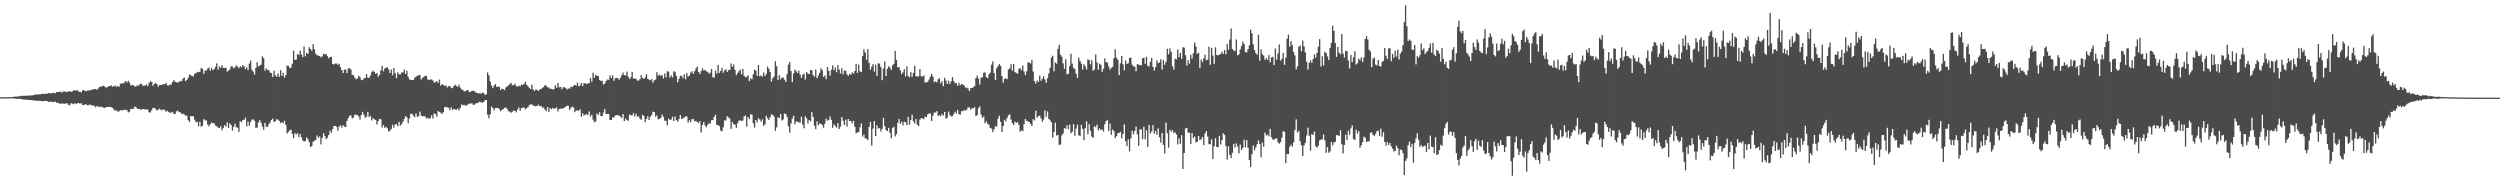 <?xml version="1.0" encoding="UTF-8"?>
<svg xmlns="http://www.w3.org/2000/svg" width="1920" height="150">
  <path d="M0 74.682h1v1.000H0zM1 74.672h1v1.000H1zM2 74.663h1v1.000H2zM3 74.679h1v1.000H3zM4 74.760h1v1.000H4zM5 74.621h1v1.000H5zM6 74.604h1v1.000H6zM7 74.596h1v1.000H7zM8 74.555h1v1.000H8zM9 74.501h1v1.011H9zM10 74.341h1v1.233H10zM11 74.179h1v1.579H11zM12 74.140h1v1.696H12zM13 74.190h1v1.692H13zM14 73.940h1v1.994H14zM15 73.820h1v2.070H15zM16 73.550h1v2.570H16zM17 73.502h1v2.833H17zM18 73.574h1v2.868H18zM19 73.550h1v2.952H19zM20 73.447h1v3.212H20zM21 73.489h1v3.102H21zM22 73.433h1v3.348H22zM23 73.264h1v3.501H23zM24 73.301h1v3.701H24zM25 73.103h1v3.942H25zM26 72.880h1v4.285H26zM27 72.501h1v4.832H27zM28 72.635h1v4.852H28zM29 72.439h1v4.892H29zM30 72.511h1v4.888H30zM31 72.300h1v5.282H31zM32 71.957h1v5.826H32zM33 72.149h1v5.606H33zM34 72.100h1v5.272H34zM35 71.908h1v5.643H35zM36 71.996h1v5.716H36zM37 71.495h1v6.727H37zM38 71.516h1v6.732H38zM39 71.742h1v6.209H39zM40 71.279h1v7.141H40zM41 71.385h1v6.965H41zM42 71.603h1v6.428H42zM43 70.724h1v8.202H43zM44 70.646h1v8.289H44zM45 70.632h1v8.833H45zM46 70.195h1v9.536H46zM47 71.160h1v8.273H47zM48 70.330h1v9.250H48zM49 70.177h1v9.589H49zM50 70.500h1v8.888H50zM51 70.781h1v8.455H51zM52 70.182h1v10.292H52zM53 70.154h1v10.758H53zM54 70.563h1v8.743H54zM55 70.199h1v9.424H55zM56 69.414h1v10.586H56zM57 69.469h1v9.806H57zM58 69.498h1v10.466H58zM59 69.278h1v9.969H59zM60 70.389h1v8.785H60zM61 70.462h1v9.175H61zM62 70.962h1v8.309H62zM63 69.249h1v11.447H63zM64 69.231h1v11.444H64zM65 69.983h1v10.008H65zM66 69.980h1v10.456H66zM67 69.301h1v11.770H67zM68 69.555h1v10.941H68zM69 69.233h1v11.155H69zM70 68.927h1v12.054H70zM71 68.586h1v12.525H71zM72 68.543h1v12.826H72zM73 68.283h1v14.264H73zM74 69.033h1v12.403H74zM75 67.875h1v13.982H75zM76 66.685h1v15.523H76zM77 66.640h1v15.179H77zM78 65.965h1v16.359H78zM79 66.006h1v16.658H79zM80 66.385h1v16.658H80zM81 67.359h1v14.930H81zM82 66.847h1v15.337H82zM83 66.167h1v16.006H83zM84 66.122h1v15.919H84zM85 65.563h1v16.812H85zM86 66.576h1v16.270H86zM87 66.273h1v17.888H87zM88 65.628h1v19.465H88zM89 66.715h1v18.026H89zM90 66.064h1v19.679H90zM91 66.682h1v18.795H91zM92 64.304h1v20.254H92zM93 64.095h1v20.735H93zM94 64.120h1v20.571H94zM95 63.348h1v20.873H95zM96 62.270h1v22.035H96zM97 63.380h1v21.277H97zM98 62.046h1v24.307H98zM99 63.436h1v22.332H99zM100 65.764h1v17.870H100zM101 65.240h1v18.521H101zM102 65.483h1v18.069H102zM103 66.330h1v15.541H103zM104 66.398h1v16.024H104zM105 65.405h1v17.996H105zM106 65.858h1v17.894H106zM107 64.542h1v19.133H107zM108 64.216h1v20.319H108zM109 65.646h1v18.027H109zM110 66.015h1v17.635H110zM111 65.514h1v18.679H111zM112 64.753h1v19.257H112zM113 66.153h1v17.924H113zM114 63.677h1v22.639H114zM115 62.412h1v23.886H115zM116 62.928h1v21.746H116zM117 65.867h1v17.075H117zM118 64.585h1v18.215H118zM119 63.619h1v19.964H119zM120 64.508h1v20.259H120zM121 66.593h1v17.733H121zM122 65.259h1v18.207H122zM123 65.294h1v18.963H123zM124 65.025h1v19.748H124zM125 64.677h1v19.298H125zM126 64.645h1v19.767H126zM127 63.745h1v22.134H127zM128 65.524h1v19.574H128zM129 65.702h1v20.164H129zM130 64.962h1v21.610H130zM131 64.918h1v21.557H131zM132 63.071h1v22.866H132zM133 61.610h1v25.894H133zM134 62.754h1v24.837H134zM135 63.306h1v22.257H135zM136 63.234h1v21.715H136zM137 62.952h1v23.290H137zM138 62.077h1v24.120H138zM139 62.415h1v25.044H139zM140 60.429h1v26.889H140zM141 59.473h1v28.499H141zM142 62.293h1v26.477H142zM143 61.416h1v27.372H143zM144 59.846h1v32.393H144zM145 57.176h1v36.517H145zM146 57.871h1v31.221H146zM147 58.277h1v31.074H147zM148 58.734h1v30.512H148zM149 56.636h1v35.281H149zM150 56.255h1v37.604H150zM151 55.190h1v38.364H151zM152 55.465h1v41.561H152zM153 55.160h1v38.424H153zM154 52.244h1v45.065H154zM155 52.844h1v43.760H155zM156 56.675h1v34.798H156zM157 54.213h1v38.288H157zM158 54.164h1v38.265H158zM159 52.676h1v42.997H159zM160 51.843h1v45.280H160zM161 54.271h1v41.160H161zM162 52.179h1v41.933H162zM163 53.922h1v40.728H163zM164 53.112h1v41.521H164zM165 51.306h1v45.187H165zM166 48.631h1v48.415H166zM167 53.562h1v44.444H167zM168 51.056h1v47.311H168zM169 51.997h1v45.034H169zM170 50.092h1v49.991H170zM171 52.099h1v46.114H171zM172 52.200h1v43.844H172zM173 51.945h1v45.220H173zM174 55.000h1v39.022H174zM175 54.273h1v44.013H175zM176 53.259h1v41.399H176zM177 50.894h1v45.144H177zM178 51.109h1v49.178H178zM179 52.515h1v44.932H179zM180 51.624h1v43.423H180zM181 50.191h1v47.547H181zM182 51.192h1v46.875H182zM183 52.410h1v48.844H183zM184 50.775h1v42.235H184zM185 51.691h1v42.247H185zM186 49.972h1v42.259H186zM187 51.043h1v40.984H187zM188 53.021h1v37.368H188zM189 51.626h1v45.441H189zM190 53.937h1v39.416H190zM191 48.790h1v47.890H191zM192 46.527h1v47.252H192zM193 53.559h1v38.239H193zM194 54.921h1v36.788H194zM195 57.242h1v35.557H195zM196 52.156h1v46.067H196zM197 47.711h1v50.283H197zM198 50.942h1v43.093H198zM199 50.371h1v41.962H199zM200 49.599h1v44.638H200zM201 43.373h1v53.876H201zM202 44.668h1v54.966H202zM203 54.277h1v40.141H203zM204 52.500h1v44.902H204zM205 53.651h1v43.727H205zM206 53.921h1v41.546H206zM207 55.724h1v38.287H207zM208 56.213h1v35.928H208zM209 59.132h1v31.942H209zM210 54.287h1v39.502H210zM211 57.880h1v35.205H211zM212 58.967h1v32.517H212zM213 56.489h1v35.469H213zM214 58.984h1v33.896H214zM215 53.838h1v40.759H215zM216 58.296h1v35.443H216zM217 55.910h1v38.735H217zM218 59.618h1v33.163H218zM219 57.647h1v38.157H219zM220 50.356h1v52.201H220zM221 50.547h1v50.735H221zM222 52.300h1v47.789H222zM223 51.921h1v47.723H223zM224 48.944h1v53.989H224zM225 38.860h1v67.266H225zM226 45.994h1v56.243H226zM227 45.645h1v57.758H227zM228 41.539h1v60.640H228zM229 42.180h1v63.154H229zM230 38.835h1v64.059H230zM231 41.838h1v63.584H231zM232 43.894h1v63.954H232zM233 35.651h1v73.039H233zM234 43.222h1v65.234H234zM235 40.758h1v64.725H235zM236 41.472h1v65.470H236zM237 36.264h1v73.012H237zM238 37.617h1v75.335H238zM239 39.061h1v73.144H239zM240 33.961h1v74.965H240zM241 37.747h1v70.301H241zM242 41.228h1v66.248H242zM243 42.397h1v61.652H243zM244 42.701h1v63.066H244zM245 42.984h1v61.814H245zM246 44.027h1v66.867H246zM247 43.190h1v62.732H247zM248 41.213h1v61.052H248zM249 41.839h1v62.646H249zM250 41.501h1v65.347H250zM251 43.085h1v62.646H251zM252 44.810h1v58.795H252zM253 43.784h1v56.633H253zM254 43.647h1v58.329H254zM255 49.175h1v49.873H255zM256 49.495h1v47.205H256zM257 48.750h1v47.939H257zM258 48.725h1v48.661H258zM259 49.806h1v50.701H259zM260 48.951h1v48.308H260zM261 51.599h1v44.588H261zM262 53.750h1v44.302H262zM263 56.064h1v40.074H263zM264 53.418h1v43.806H264zM265 53.438h1v44.172H265zM266 56.090h1v36.736H266zM267 52.477h1v38.194H267zM268 52.434h1v36.611H268zM269 53.336h1v35.247H269zM270 57.562h1v33.394H270zM271 57.824h1v32.474H271zM272 59.652h1v28.329H272zM273 60.884h1v27.380H273zM274 60.257h1v28.077H274zM275 58.179h1v31.311H275zM276 59.323h1v32.553H276zM277 61.217h1v27.121H277zM278 61.586h1v24.273H278zM279 60.081h1v28.083H279zM280 59.979h1v30.455H280zM281 56.924h1v32.711H281zM282 59.648h1v26.345H282zM283 59.762h1v30.134H283zM284 58.017h1v30.903H284zM285 55.424h1v37.118H285zM286 54.197h1v36.584H286zM287 55.169h1v36.388H287zM288 56.619h1v35.472H288zM289 56.045h1v39.599H289zM290 58.900h1v34.154H290zM291 57.443h1v33.869H291zM292 54.066h1v37.632H292zM293 50.564h1v47.357H293zM294 54.729h1v41.211H294zM295 52.605h1v45.561H295zM296 52.019h1v45.350H296zM297 51.632h1v46.918H297zM298 53.261h1v47.834H298zM299 56.087h1v44.219H299zM300 53.462h1v45.537H300zM301 57.745h1v38.038H301zM302 52.162h1v45.905H302zM303 56.241h1v39.436H303zM304 60.081h1v35.031H304zM305 55.573h1v41.377H305zM306 57.105h1v36.448H306zM307 57.105h1v39.379H307zM308 55.556h1v39.796H308zM309 55.736h1v37.793H309zM310 53.435h1v37.853H310zM311 56.831h1v32.468H311zM312 54.358h1v35.636H312zM313 58.916h1v35.791H313zM314 60.958h1v29.985H314zM315 61.308h1v26.084H315zM316 61.420h1v26.041H316zM317 61.465h1v27.424H317zM318 59.769h1v30.235H318zM319 58.836h1v28.242H319zM320 58.125h1v31.596H320zM321 57.901h1v31.428H321zM322 57.528h1v28.169H322zM323 61.074h1v27.676H323zM324 59.799h1v29.591H324zM325 59.055h1v30.065H325zM326 58.193h1v31.245H326zM327 58.292h1v32.755H327zM328 60.977h1v29.344H328zM329 61.470h1v29.837H329zM330 61.042h1v29.664H330zM331 61.052h1v27.539H331zM332 61.836h1v29.171H332zM333 63.428h1v23.782H333zM334 63.062h1v24.545H334zM335 62.189h1v27.398H335zM336 63.719h1v21.441H336zM337 61.068h1v24.991H337zM338 65.729h1v20.873H338zM339 64.556h1v23.013H339zM340 65.206h1v20.860H340zM341 66.054h1v16.267H341zM342 65.606h1v16.441H342zM343 67.165h1v15.295H343zM344 66.166h1v16.556H344zM345 66.138h1v18.476H345zM346 67.246h1v15.113H346zM347 67.749h1v16.575H347zM348 66.187h1v17.419H348zM349 64.983h1v19.037H349zM350 65.997h1v18.294H350zM351 66.780h1v16.571H351zM352 64.962h1v19.847H352zM353 67.346h1v15.536H353zM354 68.682h1v11.536H354zM355 69.138h1v11.743H355zM356 70.178h1v10.300H356zM357 70.055h1v11.104H357zM358 69.290h1v11.719H358zM359 69.268h1v10.905H359zM360 70.744h1v8.767H360zM361 70.477h1v9.050H361zM362 69.727h1v9.708H362zM363 69.661h1v10.920H363zM364 70.064h1v10.232H364zM365 71.190h1v8.109H365zM366 71.284h1v8.034H366zM367 71.882h1v6.695H367zM368 71.452h1v6.706H368zM369 72.061h1v6.511H369zM370 71.051h1v7.749H370zM371 71.351h1v7.028H371zM372 73.011h1v3.973H372zM373 72.356h1v4.438H373zM374 55.630h1v32.478H374zM375 57.843h1v33.020H375zM376 62.515h1v25.235H376zM377 65.643h1v16.167H377zM378 67.701h1v15.303H378zM379 65.822h1v18.914H379zM380 64.491h1v18.474H380zM381 66.838h1v16.100H381zM382 66.520h1v16.344H382zM383 66.621h1v17.321H383zM384 69.234h1v16.212H384zM385 68.083h1v16.352H385zM386 68.413h1v15.363H386zM387 69.232h1v13.636H387zM388 67.163h1v15.388H388zM389 66.399h1v17.337H389zM390 65.576h1v19.850H390zM391 64.598h1v21.170H391zM392 63.581h1v23.023H392zM393 65.445h1v20.356H393zM394 65.425h1v19.462H394zM395 64.308h1v20.847H395zM396 66.040h1v20.284H396zM397 66.668h1v17.458H397zM398 65.719h1v16.794H398zM399 66.290h1v18.821H399zM400 64.963h1v18.044H400zM401 65.239h1v17.436H401zM402 64.530h1v17.984H402zM403 62.782h1v21.126H403zM404 65.112h1v17.930H404zM405 66.199h1v16.134H405zM406 67.406h1v13.320H406zM407 68.383h1v11.812H407zM408 65.023h1v15.207H408zM409 68.670h1v12.328H409zM410 69.843h1v11.644H410zM411 68.716h1v12.905H411zM412 68.983h1v12.389H412zM413 69.889h1v10.518H413zM414 68.704h1v12.862H414zM415 68.348h1v12.979H415zM416 67.554h1v15.102H416zM417 66.881h1v15.716H417zM418 65.367h1v18.753H418zM419 65.860h1v19.565H419zM420 67.088h1v15.129H420zM421 67.115h1v18.830H421zM422 68.220h1v14.789H422zM423 68.262h1v15.703H423zM424 68.693h1v14.218H424zM425 68.443h1v15.084H425zM426 65.465h1v17.830H426zM427 67.362h1v15.243H427zM428 63.759h1v21.787H428zM429 67.087h1v16.736H429zM430 66.706h1v16.641H430zM431 68.549h1v15.183H431zM432 67.086h1v15.905H432zM433 66.983h1v15.788H433zM434 67.692h1v14.171H434zM435 68.787h1v12.474H435zM436 67.947h1v13.359H436zM437 68.029h1v16.482H437zM438 66.543h1v16.306H438zM439 66.904h1v14.974H439zM440 65.787h1v16.776H440zM441 65.119h1v21.045H441zM442 65.867h1v19.008H442zM443 63.369h1v21.448H443zM444 66.327h1v18.768H444zM445 65.530h1v18.425H445zM446 63.751h1v25.916H446zM447 66.080h1v20.887H447zM448 63.799h1v24.983H448zM449 64.051h1v24.027H449zM450 64.385h1v23.310H450zM451 64.165h1v24.314H451zM452 63.838h1v21.787H452zM453 59.947h1v29.617H453zM454 62.711h1v25.514H454zM455 55.866h1v36.028H455zM456 59.736h1v34.186H456zM457 57.454h1v35.905H457zM458 58.261h1v28.959H458zM459 58.401h1v29.920H459zM460 61.359h1v24.851H460zM461 62.095h1v26.975H461zM462 62.032h1v27.245H462zM463 64.869h1v21.671H463zM464 64.077h1v19.678H464zM465 62.132h1v25.481H465zM466 61.074h1v26.417H466zM467 61.245h1v26.326H467zM468 57.912h1v34.331H468zM469 59.890h1v32.287H469zM470 57.784h1v32.362H470zM471 61.999h1v28.203H471zM472 60.081h1v28.724H472zM473 59.821h1v28.608H473zM474 60.194h1v28.212H474zM475 61.230h1v27.670H475zM476 59.743h1v29.782H476zM477 57.771h1v32.783H477zM478 55.778h1v31.829H478zM479 57.771h1v35.228H479zM480 57.999h1v33.112H480zM481 54.971h1v37.333H481zM482 58.876h1v33.876H482zM483 60.732h1v27.239H483zM484 59.326h1v29.182H484zM485 55.249h1v33.443H485zM486 60.219h1v26.729H486zM487 60.488h1v29.023H487zM488 60.357h1v27.051H488zM489 61.799h1v27.707H489zM490 61.931h1v27.452H490zM491 60.798h1v30.356H491zM492 57.823h1v34.162H492zM493 59.737h1v28.371H493zM494 60.600h1v28.476H494zM495 59.444h1v34.326H495zM496 56.944h1v34.508H496zM497 60.570h1v28.663H497zM498 61.204h1v30.943H498zM499 61.619h1v28.070H499zM500 60.652h1v27.736H500zM501 63.486h1v22.280H501zM502 61.621h1v24.463H502zM503 61.110h1v28.485H503zM504 55.390h1v33.258H504zM505 58.164h1v33.520H505zM506 57.314h1v33.920H506zM507 58.257h1v32.301H507zM508 57.584h1v30.490H508zM509 60.258h1v29.419H509zM510 56.443h1v36.191H510zM511 59.274h1v33.502H511zM512 54.673h1v41.642H512zM513 55.059h1v36.085H513zM514 59.559h1v32.547H514zM515 57.883h1v33.847H515zM516 59.488h1v30.149H516zM517 54.700h1v38.249H517zM518 55.384h1v34.133H518zM519 58.321h1v33.951H519zM520 63.238h1v30.314H520zM521 60.465h1v31.027H521zM522 58.232h1v30.147H522zM523 58.096h1v33.363H523zM524 59.992h1v30.935H524zM525 57.132h1v33.060H525zM526 60.940h1v28.490H526zM527 56.211h1v33.213H527zM528 58.827h1v35.313H528zM529 57.948h1v34.391H529zM530 55.821h1v38.035H530zM531 54.705h1v36.836H531zM532 56.706h1v34.796H532zM533 54.712h1v38.463H533zM534 52.508h1v40.333H534zM535 51.119h1v42.597H535zM536 55.221h1v39.271H536zM537 56.814h1v36.259H537zM538 54.633h1v47.033H538zM539 52.462h1v43.472H539zM540 54.162h1v39.538H540zM541 53.608h1v42.775H541zM542 54.783h1v42.956H542zM543 55.144h1v40.639H543zM544 56.658h1v37.957H544zM545 55.799h1v39.263H545zM546 53.005h1v39.355H546zM547 59.363h1v32.899H547zM548 59.534h1v30.200H548zM549 54.178h1v34.058H549zM550 56.605h1v39.456H550zM551 49.812h1v46.125H551zM552 56.004h1v40.941H552zM553 54.523h1v45.707H553zM554 52.046h1v48.810H554zM555 55.806h1v41.987H555zM556 54.006h1v38.484H556zM557 53.120h1v39.429H557zM558 55.298h1v33.946H558zM559 53.849h1v36.358H559zM560 53.588h1v37.570H560zM561 48.760h1v50.200H561zM562 51.341h1v42.421H562zM563 49.459h1v45.795H563zM564 53.720h1v42.005H564zM565 57.716h1v40.356H565zM566 56.162h1v38.472H566zM567 54.764h1v37.887H567zM568 53.438h1v38.981H568zM569 56.978h1v36.076H569zM570 52.877h1v39.650H570zM571 58.203h1v31.241H571zM572 59.346h1v29.377H572zM573 59.085h1v38.240H573zM574 57.875h1v31.974H574zM575 62.264h1v29.176H575zM576 60.189h1v27.597H576zM577 60.930h1v27.118H577zM578 57.142h1v37.513H578zM579 53.443h1v44.534H579zM580 54.233h1v37.919H580zM581 58.304h1v35.698H581zM582 49.866h1v41.083H582zM583 58.652h1v33.142H583zM584 57.908h1v35.549H584zM585 58.849h1v32.781H585zM586 55.579h1v41.055H586zM587 58.359h1v37.189H587zM588 56.839h1v32.051H588zM589 51.033h1v39.654H589zM590 52.878h1v39.347H590zM591 55.303h1v34.749H591zM592 62.680h1v25.097H592zM593 60.046h1v28.221H593zM594 58.778h1v30.713H594zM595 47.075h1v53.444H595zM596 50.824h1v46.950H596zM597 61.545h1v28.478H597zM598 57.827h1v32.924H598zM599 60.908h1v26.594H599zM600 59.424h1v33.122H600zM601 59.635h1v32.106H601zM602 61.167h1v26.030H602zM603 62.939h1v24.596H603zM604 56.889h1v32.882H604zM605 49.665h1v47.293H605zM606 47.635h1v54.232H606zM607 54.559h1v40.239H607zM608 63.038h1v28.050H608zM609 56.420h1v32.489H609zM610 53.464h1v41.961H610zM611 54.802h1v38.592H611zM612 55.994h1v37.357H612zM613 54.267h1v39.766H613zM614 57.207h1v36.954H614zM615 59.743h1v29.925H615zM616 57.388h1v38.363H616zM617 56.513h1v41.991H617zM618 60.957h1v28.428H618zM619 55.279h1v35.615H619zM620 56.572h1v38.318H620zM621 56.934h1v35.239H621zM622 53.931h1v39.338H622zM623 53.900h1v32.189H623zM624 57.681h1v32.229H624zM625 58.906h1v37.592H625zM626 53.426h1v45.776H626zM627 59.968h1v33.290H627zM628 57.991h1v38.216H628zM629 55.921h1v38.984H629zM630 52.406h1v42.676H630zM631 53.915h1v42.089H631zM632 58.923h1v39.190H632zM633 58.010h1v36.967H633zM634 60.849h1v30.354H634zM635 51.442h1v41.353H635zM636 54.482h1v37.580H636zM637 58.135h1v31.343H637zM638 53.584h1v38.458H638zM639 50.210h1v47.949H639zM640 53.886h1v41.618H640zM641 51.816h1v44.991H641zM642 55.444h1v42.642H642zM643 49.968h1v44.441H643zM644 53.452h1v45.629H644zM645 56.421h1v40.789H645zM646 52.380h1v37.489H646zM647 57.079h1v35.681H647zM648 54.121h1v41.960H648zM649 54.311h1v37.561H649zM650 57.089h1v40.245H650zM651 58.309h1v33.094H651zM652 56.643h1v36.288H652zM653 57.350h1v35.525H653zM654 55.556h1v39.260H654zM655 56.473h1v36.362H655zM656 54.536h1v42.792H656zM657 49.019h1v53.321H657zM658 55.998h1v45.659H658zM659 49.630h1v51.819H659zM660 54.757h1v43.055H660zM661 55.326h1v39.447H661zM662 43.044h1v61.870H662zM663 37.900h1v65.434H663zM664 40.288h1v65.892H664zM665 45.872h1v60.668H665zM666 37.736h1v69.947H666zM667 48.301h1v49.184H667zM668 53.460h1v40.151H668zM669 51.160h1v60.709H669zM670 49.232h1v49.472H670zM671 54.954h1v38.006H671zM672 49.717h1v54.853H672zM673 58.304h1v38.011H673zM674 48.599h1v50.159H674zM675 48.973h1v49.393H675zM676 51.547h1v49.405H676zM677 61.574h1v37.445H677zM678 52.632h1v37.907H678zM679 47.181h1v49.645H679zM680 58.315h1v41.572H680zM681 52.801h1v47.815H681zM682 50.887h1v47.292H682zM683 51.966h1v50.078H683zM684 53.724h1v52.476H684zM685 50.224h1v48.170H685zM686 48.985h1v48.332H686zM687 39.062h1v65.695H687zM688 46.043h1v57.035H688zM689 51.672h1v42.759H689zM690 51.570h1v39.710H690zM691 54.010h1v41.120H691zM692 56.936h1v36.595H692zM693 55.541h1v40.784H693zM694 53.145h1v40.319H694zM695 58.709h1v35.230H695zM696 50.936h1v45.117H696zM697 58.376h1v31.364H697zM698 59.382h1v36.306H698zM699 55.333h1v36.810H699zM700 58.860h1v29.326H700zM701 55.970h1v37.204H701zM702 50.568h1v44.306H702zM703 58.498h1v32.937H703zM704 58.799h1v36.980H704zM705 58.627h1v38.188H705zM706 53.018h1v38.933H706zM707 58.538h1v32.201H707zM708 58.807h1v32.095H708zM709 57.909h1v33.662H709zM710 63.349h1v26.237H710zM711 63.243h1v26.744H711zM712 62.868h1v25.033H712zM713 61.069h1v26.076H713zM714 58.826h1v28.373H714zM715 56.817h1v36.059H715zM716 58.751h1v30.069H716zM717 63.204h1v23.258H717zM718 62.396h1v24.102H718zM719 63.240h1v22.148H719zM720 60.892h1v28.176H720zM721 60.131h1v28.256H721zM722 64.024h1v25.223H722zM723 62.330h1v25.276H723zM724 66.157h1v22.593H724zM725 59.741h1v26.228H725zM726 61.887h1v29.280H726zM727 64.436h1v25.929H727zM728 61.934h1v23.748H728zM729 64.424h1v23.797H729zM730 62.433h1v27.072H730zM731 59.235h1v29.956H731zM732 62.215h1v25.452H732zM733 63.886h1v21.939H733zM734 63.838h1v23.257H734zM735 65.910h1v18.526H735zM736 63.599h1v24.083H736zM737 65.510h1v22.546H737zM738 64.413h1v20.914H738zM739 64.880h1v20.558H739zM740 65.566h1v18.949H740zM741 67.279h1v17.720H741zM742 67.298h1v16.802H742zM743 68.013h1v14.489H743zM744 69.812h1v12.697H744zM745 67.731h1v16.486H745zM746 67.549h1v15.690H746zM747 67.007h1v16.040H747zM748 66.040h1v16.298H748zM749 60.065h1v29.118H749zM750 58.022h1v30.380H750zM751 60.407h1v22.681H751zM752 64.944h1v16.820H752zM753 59.548h1v28.446H753zM754 59.378h1v31.122H754zM755 55.875h1v33.593H755zM756 55.602h1v38.988H756zM757 59.149h1v33.956H757zM758 59.996h1v34.938H758zM759 57.119h1v38.706H759zM760 55.819h1v42.445H760zM761 49.723h1v49.056H761zM762 47.208h1v54.279H762zM763 56.120h1v43.160H763zM764 61.398h1v35.599H764zM765 52.273h1v45.030H765zM766 50.667h1v40.447H766zM767 49.217h1v39.677H767zM768 50.574h1v42.982H768zM769 58.357h1v43.019H769zM770 63.509h1v33.277H770zM771 60.582h1v31.300H771zM772 60.115h1v33.177H772zM773 60.839h1v29.758H773zM774 53.332h1v35.118H774zM775 52.545h1v35.313H775zM776 49.343h1v42.529H776zM777 54.186h1v40.352H777zM778 49.019h1v46.923H778zM779 55.368h1v38.024H779zM780 55.994h1v38.431H780zM781 56.609h1v37.098H781zM782 52.847h1v43.013H782zM783 52.281h1v48.912H783zM784 53.954h1v46.214H784zM785 50.263h1v50.380H785zM786 54.957h1v40.334H786zM787 57.601h1v33.793H787zM788 54.735h1v38.017H788zM789 47.928h1v45.316H789zM790 48.009h1v45.684H790zM791 48.812h1v46.353H791zM792 46.169h1v50.598H792zM793 54.930h1v36.612H793zM794 62.208h1v30.318H794zM795 64.150h1v20.884H795zM796 61.690h1v28.753H796zM797 62.957h1v26.194H797zM798 58.079h1v30.756H798zM799 61.970h1v28.971H799zM800 60.464h1v33.048H800zM801 58.525h1v33.404H801zM802 61.018h1v23.747H802zM803 63.664h1v26.035H803zM804 60.104h1v25.486H804zM805 56.360h1v35.029H805zM806 52.194h1v40.231H806zM807 44.312h1v49.578H807zM808 42.805h1v62.897H808zM809 54.835h1v46.665H809zM810 47.949h1v46.270H810zM811 48.911h1v55.182H811zM812 37.498h1v66.095H812zM813 34.456h1v76.791H813zM814 42.058h1v68.882H814zM815 43.524h1v60.457H815zM816 48.692h1v53.832H816zM817 52.883h1v45.504H817zM818 45.587h1v53.238H818zM819 57.115h1v39.035H819zM820 56.673h1v42.448H820zM821 50.795h1v44.889H821zM822 41.225h1v61.210H822zM823 48.902h1v52.283H823zM824 52.130h1v43.243H824zM825 53.107h1v51.132H825zM826 56.646h1v42.089H826zM827 59.782h1v35.994H827zM828 44.290h1v59.608H828zM829 46.901h1v57.707H829zM830 48.804h1v47.085H830zM831 53.373h1v45.602H831zM832 49.356h1v58.359H832zM833 50.915h1v47.541H833zM834 53.337h1v39.825H834zM835 45.596h1v57.444H835zM836 46.037h1v49.308H836zM837 49.418h1v50.977H837zM838 46.208h1v58.664H838zM839 54.436h1v51.454H839zM840 53.273h1v43.573H840zM841 41.780h1v55.978H841zM842 47.921h1v47.791H842zM843 53.492h1v46.722H843zM844 48.837h1v49.773H844zM845 49.776h1v50.097H845zM846 55.193h1v44.230H846zM847 52.803h1v48.333H847zM848 44.806h1v50.612H848zM849 47.766h1v45.213H849zM850 48.069h1v44.171H850zM851 51.063h1v49.522H851zM852 53.445h1v41.498H852zM853 52.077h1v51.526H853zM854 51.379h1v48.171H854zM855 44.695h1v56.004H855zM856 37.846h1v68.261H856zM857 44.272h1v60.314H857zM858 45.875h1v56.458H858zM859 57.723h1v44.368H859zM860 48.577h1v52.712H860zM861 43.024h1v63.240H861zM862 49.364h1v53.552H862zM863 53.961h1v41.602H863zM864 46.544h1v61.927H864zM865 49.161h1v63.108H865zM866 48.523h1v58.454H866zM867 44.442h1v71.790H867zM868 44.281h1v61.948H868zM869 49.736h1v50.740H869zM870 50.845h1v52.300H870zM871 51.238h1v49.256H871zM872 54.805h1v42.433H872zM873 49.326h1v53.943H873zM874 49.536h1v62.483H874zM875 49.951h1v49.491H875zM876 50.223h1v49.125H876zM877 44.638h1v62.225H877zM878 44.324h1v52.990H878zM879 49.006h1v58.064H879zM880 43.642h1v56.484H880zM881 50.464h1v62.351H881zM882 51.081h1v44.839H882zM883 47.504h1v55.027H883zM884 44.417h1v56.482H884zM885 51.262h1v44.831H885zM886 54.175h1v48.550H886zM887 51.622h1v48.794H887zM888 46.421h1v57.051H888zM889 48.577h1v50.024H889zM890 47.937h1v57.490H890zM891 45.489h1v64.102H891zM892 53.401h1v48.736H892zM893 46.109h1v65.173H893zM894 49.729h1v68.135H894zM895 47.393h1v46.713H895zM896 37.452h1v64.891H896zM897 41.721h1v71.669H897zM898 37.142h1v62.548H898zM899 39.920h1v61.214H899zM900 50.881h1v49.123H900zM901 53.382h1v48.800H901zM902 45.131h1v56.523H902zM903 45.623h1v57.635H903zM904 38.087h1v72.849H904zM905 43.825h1v62.361H905zM906 40.534h1v69.942H906zM907 45.164h1v58.657H907zM908 36.256h1v93.498H908zM909 36.591h1v80.911H909zM910 42.388h1v56.333H910zM911 50.282h1v47.983H911zM912 46.232h1v55.602H912zM913 48.893h1v53.035H913zM914 42.055h1v68.507H914zM915 45.004h1v57.182H915zM916 40.858h1v65.081H916zM917 32.688h1v72.177H917zM918 35.609h1v73.755H918zM919 41.365h1v67.500H919zM920 40.468h1v63.956H920zM921 52.208h1v55.469H921zM922 45.695h1v61.289H922zM923 47.715h1v57.508H923zM924 44.960h1v66.558H924zM925 41.963h1v60.536H925zM926 46.357h1v54.305H926zM927 45.784h1v59.134H927zM928 35.786h1v74.920H928zM929 49.729h1v61.136H929zM930 36.713h1v70.303H930zM931 42.688h1v79.420H931zM932 49.060h1v63.310H932zM933 36.283h1v69.886H933zM934 42.225h1v70.623H934zM935 42.555h1v70.430H935zM936 41.821h1v62.535H936zM937 41.435h1v69.582H937zM938 39.723h1v67.938H938zM939 41.394h1v61.041H939zM940 38.390h1v65.127H940zM941 41.725h1v70.354H941zM942 33.774h1v88.851H942zM943 38.212h1v74.235H943zM944 30.342h1v88.664H944zM945 21.820h1v99.571H945zM946 37.678h1v79.689H946zM947 38.775h1v71.730H947zM948 39.258h1v74.114H948zM949 30.300h1v79.813H949zM950 42.456h1v70.165H950zM951 41.661h1v76.133H951zM952 37.968h1v72.979H952zM953 35.280h1v79.939H953zM954 31.966h1v81.644H954zM955 33.852h1v73.392H955zM956 40.101h1v72.999H956zM957 40.213h1v67.396H957zM958 37.712h1v75.805H958zM959 34.830h1v88.096H959zM960 22.783h1v105.430H960zM961 25.537h1v92.956H961zM962 34.028h1v77.793H962zM963 38.471h1v76.998H963zM964 40.733h1v72.552H964zM965 42.031h1v68.754H965zM966 26.740h1v81.096H966zM967 46.589h1v64.046H967zM968 37.870h1v82.851H968zM969 41.608h1v67.823H969zM970 42.656h1v70.017H970zM971 45.967h1v55.926H971zM972 44.469h1v59.623H972zM973 46.039h1v57.391H973zM974 42.299h1v62.392H974zM975 47.833h1v51.125H975zM976 44.017h1v61.373H976zM977 43.674h1v63.371H977zM978 49.895h1v57.372H978zM979 37.259h1v69.210H979zM980 45.854h1v60.324H980zM981 41.008h1v68.311H981zM982 34.173h1v76.201H982zM983 46.519h1v62.661H983zM984 45.200h1v60.545H984zM985 40.726h1v60.091H985zM986 49.763h1v51.418H986zM987 44.338h1v80.829H987zM988 29.773h1v88.436H988zM989 26.554h1v91.804H989zM990 35.827h1v76.902H990zM991 31.596h1v79.555H991zM992 34.705h1v78.009H992zM993 39.964h1v69.444H993zM994 42.523h1v57.391H994zM995 53.264h1v38.420H995zM996 50.906h1v50.834H996zM997 35.910h1v64.498H997zM998 34.993h1v73.389H998zM999 39.312h1v72.207H999zM1000 31.105h1v88.760H1000zM1001 35.564h1v76.150H1001zM1002 40.247h1v69.464H1002zM1003 47.358h1v56.720H1003zM1004 53.459h1v44.603H1004zM1005 48.187h1v56.009H1005zM1006 46.382h1v69.315H1006zM1007 48.237h1v54.733H1007zM1008 45.415h1v58.202H1008zM1009 41.739h1v59.311H1009zM1010 44.197h1v68.254H1010zM1011 40.617h1v72.812H1011zM1012 35.830h1v76.064H1012zM1013 30.076h1v77.758H1013zM1014 51.045h1v56.236H1014zM1015 43.139h1v63.838H1015zM1016 50.282h1v53.056H1016zM1017 39.787h1v68.062H1017zM1018 40.681h1v76.662H1018zM1019 43.289h1v69.664H1019zM1020 46.136h1v71.144H1020zM1021 36.862h1v79.393H1021zM1022 32.876h1v76.149H1022zM1023 19.682h1v91.984H1023zM1024 23.717h1v85.706H1024zM1025 33.005h1v75.952H1025zM1026 43.689h1v60.078H1026zM1027 36.041h1v67.830H1027zM1028 40.412h1v63.981H1028zM1029 41.777h1v58.341H1029zM1030 26.170h1v84.627H1030zM1031 41.182h1v76.730H1031zM1032 44.170h1v67.147H1032zM1033 38.994h1v64.504H1033zM1034 39.320h1v68.296H1034zM1035 46.410h1v53.947H1035zM1036 52.531h1v50.947H1036zM1037 42.214h1v56.339H1037zM1038 47.794h1v48.535H1038zM1039 44.050h1v62.733H1039zM1040 39.254h1v68.203H1040zM1041 49.581h1v49.996H1041zM1042 48.617h1v53.994H1042zM1043 45.033h1v55.631H1043zM1044 46.247h1v67.261H1044zM1045 44.080h1v67.451H1045zM1046 47.588h1v61.616H1046zM1047 44.203h1v60.734H1047zM1048 29.925h1v75.849H1048zM1049 27.676h1v81.333H1049zM1050 30.293h1v78.338H1050zM1051 38.167h1v70.364H1051zM1052 39.558h1v62.410H1052zM1053 51.625h1v49.982H1053zM1054 45.069h1v58.587H1054zM1055 44.249h1v60.366H1055zM1056 49.577h1v53.233H1056zM1057 50.262h1v50.494H1057zM1058 46.021h1v54.361H1058zM1059 50.662h1v53.748H1059zM1060 51.140h1v47.686H1060zM1061 47.574h1v57.449H1061zM1062 46.672h1v54.887H1062zM1063 36.798h1v72.202H1063zM1064 42.782h1v69.071H1064zM1065 45.362h1v63.808H1065zM1066 37.348h1v74.016H1066zM1067 36.905h1v72.834H1067zM1068 46.995h1v65.369H1068zM1069 41.308h1v72.829H1069zM1070 44.315h1v72.030H1070zM1071 38.871h1v77.010H1071zM1072 43.392h1v68.483H1072zM1073 38.104h1v75.618H1073zM1074 45.660h1v73.533H1074zM1075 41.155h1v73.761H1075zM1076 39.501h1v75.674H1076zM1077 34.709h1v82.940H1077zM1078 17.048h1v117.395H1078zM1079 4.079h1v119.459H1079zM1080 20.208h1v101.407H1080zM1081 31.651h1v79.925H1081zM1082 30.293h1v78.452H1082zM1083 31.370h1v81.625H1083zM1084 38.055h1v72.417H1084zM1085 38.279h1v86.743H1085zM1086 34.488h1v75.324H1086zM1087 49.483h1v56.763H1087zM1088 43.086h1v59.265H1088zM1089 44.316h1v63.066H1089zM1090 42.425h1v70.330H1090zM1091 33.391h1v77.953H1091zM1092 38.509h1v74.479H1092zM1093 37.054h1v75.249H1093zM1094 41.574h1v70.234H1094zM1095 40.016h1v76.718H1095zM1096 39.180h1v70.640H1096zM1097 36.779h1v77.956H1097zM1098 33.460h1v70.707H1098zM1099 40.471h1v72.108H1099zM1100 32.932h1v80.065H1100zM1101 41.953h1v75.772H1101zM1102 43.097h1v62.306H1102zM1103 38.071h1v80.994H1103zM1104 39.148h1v79.349H1104zM1105 41.240h1v74.009H1105zM1106 47.404h1v63.806H1106zM1107 36.757h1v75.201H1107zM1108 45.275h1v58.800H1108zM1109 49.425h1v49.030H1109zM1110 47.382h1v47.820H1110zM1111 52.020h1v41.646H1111zM1112 53.007h1v50.349H1112zM1113 46.363h1v54.910H1113zM1114 45.984h1v55.022H1114zM1115 38.185h1v66.077H1115zM1116 36.232h1v65.266H1116zM1117 47.267h1v58.671H1117zM1118 40.951h1v76.697H1118zM1119 20.655h1v102.177H1119zM1120 15.806h1v111.248H1120zM1121 24.064h1v97.765H1121zM1122 25.496h1v94.269H1122zM1123 23.661h1v89.636H1123zM1124 33.271h1v78.559H1124zM1125 30.721h1v73.789H1125zM1126 40.510h1v79.369H1126zM1127 41.849h1v73.823H1127zM1128 43.465h1v70.634H1128zM1129 46.840h1v60.865H1129zM1130 40.634h1v71.665H1130zM1131 32.714h1v83.849H1131zM1132 36.091h1v72.379H1132zM1133 38.314h1v68.410H1133zM1134 30.311h1v84.815H1134zM1135 32.790h1v75.196H1135zM1136 39.048h1v72.842H1136zM1137 40.331h1v72.443H1137zM1138 40.823h1v66.803H1138zM1139 29.627h1v86.009H1139zM1140 22.398h1v95.990H1140zM1141 41.585h1v76.301H1141zM1142 36.444h1v72.674H1142zM1143 28.733h1v88.697H1143zM1144 25.656h1v94.240H1144zM1145 28.217h1v94.310H1145zM1146 33.516h1v87.377H1146zM1147 42.241h1v66.552H1147zM1148 43.322h1v69.112H1148zM1149 33.402h1v82.964H1149zM1150 39.228h1v70.717H1150zM1151 38.545h1v73.485H1151zM1152 33.468h1v74.235H1152zM1153 29.718h1v81.585H1153zM1154 34.074h1v77.434H1154zM1155 31.345h1v85.454H1155zM1156 44.307h1v68.520H1156zM1157 43.021h1v61.707H1157zM1158 37.353h1v67.148H1158zM1159 40.830h1v63.845H1159zM1160 34.880h1v88.978H1160zM1161 25.973h1v108.974H1161zM1162 27.816h1v93.273H1162zM1163 31.505h1v77.836H1163zM1164 32.446h1v72.381H1164zM1165 34.424h1v79.770H1165zM1166 39.858h1v79.242H1166zM1167 38.225h1v78.287H1167zM1168 30.612h1v76.351H1168zM1169 23.931h1v95.664H1169zM1170 22.679h1v98.354H1170zM1171 32.408h1v83.884H1171zM1172 28.412h1v103.432H1172zM1173 30.308h1v87.070H1173zM1174 33.061h1v82.323H1174zM1175 48.431h1v62.243H1175zM1176 33.265h1v75.149H1176zM1177 27.690h1v92.502H1177zM1178 25.665h1v95.688H1178zM1179 24.642h1v98.372H1179zM1180 34.001h1v83.558H1180zM1181 39.660h1v83.294H1181zM1182 28.081h1v97.600H1182zM1183 27.635h1v88.704H1183zM1184 26.160h1v90.971H1184zM1185 42.603h1v68.525H1185zM1186 45.286h1v64.072H1186zM1187 40.194h1v65.282H1187zM1188 45.545h1v73.543H1188zM1189 49.613h1v74.015H1189zM1190 50.583h1v66.738H1190zM1191 50.294h1v45.223H1191zM1192 51.894h1v46.268H1192zM1193 46.611h1v60.759H1193zM1194 51.842h1v51.411H1194zM1195 52.513h1v51.685H1195zM1196 45.769h1v61.774H1196zM1197 53.576h1v52.918H1197zM1198 50.234h1v49.569H1198zM1199 49.717h1v55.893H1199zM1200 54.243h1v50.270H1200zM1201 50.625h1v45.510H1201zM1202 53.990h1v47.415H1202zM1203 47.368h1v58.189H1203zM1204 42.552h1v57.716H1204zM1205 42.246h1v64.147H1205zM1206 44.711h1v59.599H1206zM1207 40.698h1v60.861H1207zM1208 48.767h1v50.863H1208zM1209 49.627h1v50.788H1209zM1210 49.194h1v47.536H1210zM1211 58.359h1v32.253H1211zM1212 63.090h1v40.222H1212zM1213 49.535h1v49.710H1213zM1214 46.378h1v56.849H1214zM1215 42.674h1v59.504H1215zM1216 47.619h1v53.733H1216zM1217 46.266h1v55.171H1217zM1218 38.145h1v72.456H1218zM1219 40.393h1v70.773H1219zM1220 36.848h1v71.303H1220zM1221 42.580h1v63.584H1221zM1222 43.276h1v62.134H1222zM1223 43.068h1v59.539H1223zM1224 46.253h1v55.036H1224zM1225 43.527h1v50.586H1225zM1226 44.930h1v49.791H1226zM1227 45.705h1v57.285H1227zM1228 28.942h1v78.472H1228zM1229 30.470h1v75.387H1229zM1230 26.876h1v86.226H1230zM1231 37.416h1v69.455H1231zM1232 52.244h1v41.314H1232zM1233 56.506h1v39.073H1233zM1234 46.603h1v51.019H1234zM1235 40.054h1v61.238H1235zM1236 46.904h1v51.606H1236zM1237 44.890h1v59.917H1237zM1238 48.998h1v51.219H1238zM1239 37.221h1v63.068H1239zM1240 37.439h1v70.113H1240zM1241 45.965h1v63.341H1241zM1242 52.961h1v52.646H1242zM1243 51.513h1v48.480H1243zM1244 44.532h1v57.508H1244zM1245 36.317h1v73.815H1245zM1246 46.448h1v65.410H1246zM1247 43.495h1v63.340H1247zM1248 39.140h1v67.341H1248zM1249 43.003h1v60.498H1249zM1250 43.252h1v60.644H1250zM1251 44.416h1v58.377H1251zM1252 45.084h1v55.022H1252zM1253 56.045h1v37.124H1253zM1254 42.433h1v51.507H1254zM1255 44.716h1v49.758H1255zM1256 47.201h1v50.437H1256zM1257 47.326h1v57.557H1257zM1258 44.141h1v53.645H1258zM1259 48.124h1v58.061H1259zM1260 49.129h1v50.385H1260zM1261 50.042h1v57.472H1261zM1262 52.107h1v49.598H1262zM1263 56.457h1v49.536H1263zM1264 44.567h1v55.639H1264zM1265 38.644h1v59.890H1265zM1266 47.157h1v54.498H1266zM1267 49.596h1v48.286H1267zM1268 39.592h1v67.088H1268zM1269 35.363h1v70.698H1269zM1270 32.171h1v79.933H1270zM1271 32.808h1v74.886H1271zM1272 35.022h1v75.008H1272zM1273 43.882h1v56.042H1273zM1274 41.149h1v68.218H1274zM1275 33.765h1v78.772H1275zM1276 35.372h1v78.989H1276zM1277 32.537h1v81.118H1277zM1278 44.538h1v68.701H1278zM1279 43.432h1v63.987H1279zM1280 44.568h1v65.451H1280zM1281 38.132h1v82.501H1281zM1282 41.903h1v63.417H1282zM1283 42.861h1v60.287H1283zM1284 49.303h1v47.444H1284zM1285 43.929h1v64.465H1285zM1286 41.878h1v58.671H1286zM1287 44.469h1v60.112H1287zM1288 44.799h1v62.641H1288zM1289 34.041h1v75.258H1289zM1290 45.321h1v62.994H1290zM1291 40.350h1v65.082H1291zM1292 29.487h1v87.435H1292zM1293 35.257h1v89.039H1293zM1294 27.087h1v103.728H1294zM1295 38.232h1v74.638H1295zM1296 33.028h1v85.287H1296zM1297 35.036h1v76.384H1297zM1298 45.617h1v66.302H1298zM1299 47.749h1v58.387H1299zM1300 38.070h1v72.796H1300zM1301 37.342h1v79.033H1301zM1302 29.379h1v93.268H1302zM1303 32.526h1v83.798H1303zM1304 39.595h1v64.376H1304zM1305 30.345h1v76.796H1305zM1306 28.651h1v86.381H1306zM1307 35.675h1v74.264H1307zM1308 30.833h1v81.656H1308zM1309 51.831h1v55.831H1309zM1310 35.544h1v72.320H1310zM1311 45.620h1v59.664H1311zM1312 27.545h1v83.702H1312zM1313 24.754h1v98.445H1313zM1314 23.565h1v95.947H1314zM1315 28.578h1v91.334H1315zM1316 43.649h1v73.766H1316zM1317 29.292h1v80.293H1317zM1318 32.607h1v71.780H1318zM1319 43.637h1v71.016H1319zM1320 35.929h1v76.473H1320zM1321 37.710h1v74.456H1321zM1322 31.244h1v85.244H1322zM1323 23.559h1v90.516H1323zM1324 35.775h1v77.730H1324zM1325 44.638h1v66.239H1325zM1326 32.596h1v73.876H1326zM1327 32.963h1v87.690H1327zM1328 31.222h1v85.448H1328zM1329 35.433h1v73.356H1329zM1330 25.469h1v86.088H1330zM1331 36.001h1v93.918H1331zM1332 28.061h1v89.843H1332zM1333 29.007h1v83.844H1333zM1334 46.837h1v60.087H1334zM1335 36.666h1v73.002H1335zM1336 47.347h1v61.847H1336zM1337 39.122h1v70.885H1337zM1338 40.467h1v67.989H1338zM1339 36.035h1v85.710H1339zM1340 29.316h1v81.418H1340zM1341 30.797h1v84.465H1341zM1342 27.854h1v83.086H1342zM1343 39.041h1v71.412H1343zM1344 43.338h1v71.091H1344zM1345 48.648h1v55.009H1345zM1346 41.363h1v58.992H1346zM1347 43.384h1v67.897H1347zM1348 34.063h1v79.856H1348zM1349 31.252h1v82.406H1349zM1350 28.192h1v84.513H1350zM1351 31.446h1v83.903H1351zM1352 32.292h1v77.308H1352zM1353 30.862h1v93.774H1353zM1354 29.573h1v81.875H1354zM1355 40.990h1v82.094H1355zM1356 42.195h1v82.419H1356zM1357 22.957h1v96.236H1357zM1358 35.060h1v90.252H1358zM1359 9.952h1v115.015H1359zM1360 33.345h1v85.220H1360zM1361 41.329h1v70.979H1361zM1362 38.085h1v70.140H1362zM1363 37.793h1v78.165H1363zM1364 39.240h1v70.232H1364zM1365 29.094h1v86.284H1365zM1366 14.631h1v100.083H1366zM1367 32.338h1v89.055H1367zM1368 23.159h1v86.111H1368zM1369 40.732h1v77.955H1369zM1370 37.479h1v70.061H1370zM1371 41.432h1v72.204H1371zM1372 38.563h1v63.662H1372zM1373 42.500h1v70.007H1373zM1374 30.247h1v79.423H1374zM1375 36.055h1v69.744H1375zM1376 27.914h1v92.683H1376zM1377 32.942h1v80.541H1377zM1378 31.599h1v84.830H1378zM1379 25.143h1v93.297H1379zM1380 25.938h1v79.751H1380zM1381 27.003h1v84.910H1381zM1382 40.025h1v76.539H1382zM1383 36.094h1v70.204H1383zM1384 33.085h1v78.055H1384zM1385 46.329h1v62.020H1385zM1386 49.344h1v47.205H1386zM1387 43.309h1v59.431H1387zM1388 24.735h1v87.085H1388zM1389 29.700h1v95.589H1389zM1390 22.255h1v95.321H1390zM1391 45.118h1v74.050H1391zM1392 46.971h1v63.361H1392zM1393 33.440h1v70.195H1393zM1394 36.419h1v74.014H1394zM1395 41.719h1v73.971H1395zM1396 44.517h1v64.799H1396zM1397 44.324h1v58.437H1397zM1398 48.426h1v55.270H1398zM1399 34.237h1v64.365H1399zM1400 53.572h1v42.668H1400zM1401 51.656h1v42.673H1401zM1402 53.432h1v38.658H1402zM1403 42.890h1v61.284H1403zM1404 36.327h1v65.610H1404zM1405 32.720h1v76.778H1405zM1406 48.980h1v51.745H1406zM1407 49.230h1v54.360H1407zM1408 51.119h1v56.539H1408zM1409 41.812h1v67.642H1409zM1410 42.151h1v64.351H1410zM1411 39.446h1v65.898H1411zM1412 45.528h1v57.987H1412zM1413 44.092h1v62.606H1413zM1414 38.281h1v70.450H1414zM1415 49.797h1v54.375H1415zM1416 40.771h1v66.000H1416zM1417 28.720h1v86.761H1417zM1418 39.463h1v66.924H1418zM1419 34.837h1v71.530H1419zM1420 36.454h1v71.357H1420zM1421 32.989h1v74.295H1421zM1422 44.015h1v59.312H1422zM1423 42.917h1v59.123H1423zM1424 35.065h1v72.460H1424zM1425 24.324h1v92.358H1425zM1426 32.747h1v77.781H1426zM1427 28.662h1v85.466H1427zM1428 30.358h1v81.961H1428zM1429 27.695h1v86.499H1429zM1430 44.051h1v71.126H1430zM1431 51.877h1v55.452H1431zM1432 39.489h1v76.432H1432zM1433 51.326h1v60.764H1433zM1434 39.812h1v64.196H1434zM1435 47.478h1v54.229H1435zM1436 41.072h1v72.833H1436zM1437 44.477h1v73.710H1437zM1438 43.247h1v70.065H1438zM1439 33.714h1v93.070H1439zM1440 29.528h1v80.120H1440zM1441 37.324h1v77.675H1441zM1442 39.692h1v71.176H1442zM1443 39.546h1v81.171H1443zM1444 37.764h1v77.118H1444zM1445 36.813h1v66.970H1445zM1446 40.529h1v63.154H1446zM1447 47.367h1v60.471H1447zM1448 41.859h1v73.845H1448zM1449 42.624h1v55.514H1449zM1450 51.000h1v67.383H1450zM1451 35.097h1v81.745H1451zM1452 45.098h1v58.995H1452zM1453 44.908h1v54.187H1453zM1454 36.740h1v69.034H1454zM1455 40.762h1v67.138H1455zM1456 44.178h1v63.250H1456zM1457 43.791h1v69.474H1457zM1458 44.287h1v69.324H1458zM1459 43.922h1v66.783H1459zM1460 46.227h1v64.839H1460zM1461 42.872h1v68.097H1461zM1462 48.546h1v54.457H1462zM1463 40.827h1v63.949H1463zM1464 48.135h1v51.402H1464zM1465 45.809h1v62.248H1465zM1466 46.563h1v61.462H1466zM1467 45.030h1v65.922H1467zM1468 43.336h1v64.290H1468zM1469 50.571h1v51.344H1469zM1470 48.549h1v52.173H1470zM1471 49.565h1v52.787H1471zM1472 47.648h1v55.414H1472zM1473 48.223h1v54.298H1473zM1474 48.723h1v52.897H1474zM1475 47.053h1v51.053H1475zM1476 45.381h1v59.937H1476zM1477 51.266h1v49.931H1477zM1478 45.861h1v56.095H1478zM1479 56.597h1v39.184H1479zM1480 54.446h1v41.882H1480zM1481 55.727h1v36.295H1481zM1482 36.783h1v66.241H1482zM1483 38.175h1v64.187H1483zM1484 38.658h1v68.064H1484zM1485 41.376h1v64.058H1485zM1486 50.336h1v52.979H1486zM1487 53.227h1v55.433H1487zM1488 52.340h1v50.423H1488zM1489 55.083h1v43.506H1489zM1490 54.203h1v38.820H1490zM1491 48.768h1v65.313H1491zM1492 41.345h1v83.122H1492zM1493 46.836h1v65.843H1493zM1494 51.363h1v47.521H1494zM1495 51.117h1v47.711H1495zM1496 53.673h1v41.610H1496zM1497 38.448h1v68.739H1497zM1498 25.123h1v86.166H1498zM1499 24.902h1v82.687H1499zM1500 35.253h1v76.387H1500zM1501 38.843h1v68.439H1501zM1502 39.326h1v64.580H1502zM1503 42.717h1v65.014H1503zM1504 26.720h1v95.220H1504zM1505 28.501h1v90.695H1505zM1506 24.497h1v79.841H1506zM1507 32.639h1v71.917H1507zM1508 44.747h1v57.538H1508zM1509 47.863h1v51.632H1509zM1510 35.915h1v79.586H1510zM1511 33.925h1v75.817H1511zM1512 41.678h1v59.760H1512zM1513 56.894h1v37.378H1513zM1514 50.797h1v62.376H1514zM1515 49.888h1v54.104H1515zM1516 46.601h1v54.120H1516zM1517 48.753h1v52.244H1517zM1518 47.642h1v69.994H1518zM1519 43.914h1v72.892H1519zM1520 42.605h1v71.194H1520zM1521 34.010h1v74.666H1521zM1522 37.636h1v74.574H1522zM1523 37.657h1v65.747H1523zM1524 37.506h1v73.996H1524zM1525 39.633h1v67.957H1525zM1526 44.494h1v60.090H1526zM1527 48.392h1v49.600H1527zM1528 44.463h1v64.807H1528zM1529 43.590h1v72.918H1529zM1530 39.507h1v75.281H1530zM1531 41.847h1v69.825H1531zM1532 50.605h1v50.588H1532zM1533 49.167h1v49.443H1533zM1534 52.325h1v51.740H1534zM1535 48.274h1v59.496H1535zM1536 58.885h1v41.736H1536zM1537 59.424h1v40.868H1537zM1538 52.380h1v44.378H1538zM1539 53.384h1v39.890H1539zM1540 55.685h1v36.745H1540zM1541 57.491h1v37.760H1541zM1542 47.774h1v55.122H1542zM1543 47.716h1v57.169H1543zM1544 46.419h1v54.356H1544zM1545 46.695h1v54.598H1545zM1546 52.879h1v49.423H1546zM1547 49.059h1v52.697H1547zM1548 51.509h1v43.106H1548zM1549 52.430h1v43.332H1549zM1550 55.922h1v46.288H1550zM1551 52.022h1v49.686H1551zM1552 54.491h1v42.194H1552zM1553 54.008h1v39.853H1553zM1554 55.233h1v34.609H1554zM1555 57.097h1v29.934H1555zM1556 57.761h1v32.050H1556zM1557 54.062h1v50.119H1557zM1558 44.641h1v54.494H1558zM1559 37.834h1v67.667H1559zM1560 35.133h1v72.786H1560zM1561 39.826h1v70.838H1561zM1562 39.229h1v69.776H1562zM1563 39.342h1v62.955H1563zM1564 50.238h1v47.384H1564zM1565 56.550h1v33.869H1565zM1566 49.475h1v65.203H1566zM1567 47.352h1v68.847H1567zM1568 51.568h1v63.634H1568zM1569 43.222h1v67.127H1569zM1570 36.811h1v71.804H1570zM1571 35.670h1v74.869H1571zM1572 39.661h1v71.109H1572zM1573 42.994h1v57.525H1573zM1574 42.588h1v60.731H1574zM1575 45.373h1v50.555H1575zM1576 45.851h1v48.472H1576zM1577 54.122h1v37.973H1577zM1578 50.923h1v44.446H1578zM1579 50.642h1v50.414H1579zM1580 42.363h1v69.515H1580zM1581 44.208h1v69.474H1581zM1582 54.351h1v54.283H1582zM1583 50.789h1v48.903H1583zM1584 50.427h1v53.342H1584zM1585 47.797h1v58.023H1585zM1586 50.269h1v57.699H1586zM1587 49.520h1v51.066H1587zM1588 51.943h1v50.049H1588zM1589 51.078h1v50.624H1589zM1590 45.611h1v60.436H1590zM1591 50.789h1v44.747H1591zM1592 46.571h1v55.652H1592zM1593 46.243h1v53.464H1593zM1594 52.026h1v47.082H1594zM1595 50.800h1v50.514H1595zM1596 57.842h1v34.604H1596zM1597 49.949h1v41.853H1597zM1598 44.772h1v59.426H1598zM1599 45.195h1v61.808H1599zM1600 51.410h1v49.896H1600zM1601 45.728h1v58.537H1601zM1602 39.436h1v67.001H1602zM1603 42.032h1v65.259H1603zM1604 42.901h1v67.738H1604zM1605 39.956h1v71.539H1605zM1606 37.434h1v69.311H1606zM1607 35.020h1v63.490H1607zM1608 46.779h1v51.643H1608zM1609 41.133h1v59.575H1609zM1610 45.069h1v50.981H1610zM1611 48.826h1v48.919H1611zM1612 58.523h1v41.531H1612zM1613 45.637h1v53.557H1613zM1614 42.022h1v61.751H1614zM1615 45.548h1v60.868H1615zM1616 36.204h1v78.361H1616zM1617 32.174h1v79.069H1617zM1618 26.157h1v84.664H1618zM1619 31.482h1v81.337H1619zM1620 47.541h1v67.197H1620zM1621 55.289h1v43.842H1621zM1622 45.687h1v56.900H1622zM1623 45.168h1v59.044H1623zM1624 45.068h1v54.198H1624zM1625 53.084h1v43.255H1625zM1626 54.457h1v36.742H1626zM1627 53.436h1v41.236H1627zM1628 47.867h1v47.336H1628zM1629 38.909h1v65.461H1629zM1630 39.499h1v65.712H1630zM1631 41.989h1v65.979H1631zM1632 49.808h1v53.884H1632zM1633 37.172h1v69.275H1633zM1634 37.190h1v61.812H1634zM1635 51.187h1v50.590H1635zM1636 52.294h1v54.435H1636zM1637 46.243h1v61.077H1637zM1638 52.411h1v45.395H1638zM1639 43.343h1v67.585H1639zM1640 35.694h1v73.354H1640zM1641 30.217h1v74.998H1641zM1642 40.295h1v77.390H1642zM1643 28.968h1v76.626H1643zM1644 41.672h1v66.788H1644zM1645 41.271h1v64.623H1645zM1646 45.480h1v57.620H1646zM1647 45.657h1v62.784H1647zM1648 40.850h1v65.242H1648zM1649 50.472h1v51.814H1649zM1650 50.836h1v45.955H1650zM1651 39.072h1v58.744H1651zM1652 39.041h1v64.390H1652zM1653 40.266h1v56.615H1653zM1654 42.111h1v53.825H1654zM1655 44.996h1v53.556H1655zM1656 50.471h1v45.876H1656zM1657 48.277h1v48.494H1657zM1658 45.768h1v52.839H1658zM1659 51.326h1v45.622H1659zM1660 55.201h1v33.612H1660zM1661 46.678h1v52.174H1661zM1662 55.984h1v45.170H1662zM1663 52.023h1v44.732H1663zM1664 49.858h1v45.635H1664zM1665 50.832h1v46.322H1665zM1666 51.159h1v40.429H1666zM1667 59.617h1v33.793H1667zM1668 60.468h1v33.456H1668zM1669 50.432h1v45.730H1669zM1670 45.150h1v55.974H1670zM1671 40.811h1v60.391H1671zM1672 45.228h1v54.786H1672zM1673 51.647h1v41.018H1673zM1674 59.484h1v40.971H1674zM1675 51.886h1v43.699H1675zM1676 51.150h1v49.476H1676zM1677 47.448h1v48.210H1677zM1678 52.697h1v59.899H1678zM1679 39.659h1v58.600H1679zM1680 49.043h1v49.231H1680zM1681 57.394h1v35.222H1681zM1682 55.662h1v38.419H1682zM1683 53.983h1v49.724H1683zM1684 43.809h1v64.710H1684zM1685 44.525h1v65.713H1685zM1686 38.673h1v67.284H1686zM1687 39.950h1v64.140H1687zM1688 42.873h1v54.426H1688zM1689 43.138h1v63.378H1689zM1690 41.562h1v67.746H1690zM1691 47.717h1v50.298H1691zM1692 54.706h1v38.257H1692zM1693 45.164h1v56.672H1693zM1694 42.883h1v55.370H1694zM1695 52.522h1v42.793H1695zM1696 53.020h1v54.244H1696zM1697 54.968h1v49.790H1697zM1698 41.572h1v60.118H1698zM1699 49.865h1v48.591H1699zM1700 42.137h1v61.753H1700zM1701 49.396h1v55.202H1701zM1702 54.871h1v55.964H1702zM1703 49.022h1v59.628H1703zM1704 55.812h1v44.656H1704zM1705 49.443h1v58.392H1705zM1706 42.368h1v61.728H1706zM1707 42.766h1v60.804H1707zM1708 46.093h1v62.978H1708zM1709 45.048h1v62.715H1709zM1710 34.408h1v82.606H1710zM1711 41.777h1v75.696H1711zM1712 46.489h1v74.967H1712zM1713 50.018h1v59.442H1713zM1714 39.435h1v71.625H1714zM1715 47.163h1v58.055H1715zM1716 47.346h1v43.707H1716zM1717 40.785h1v52.616H1717zM1718 55.887h1v40.533H1718zM1719 55.194h1v40.966H1719zM1720 45.384h1v55.542H1720zM1721 41.686h1v69.100H1721zM1722 36.657h1v76.138H1722zM1723 41.989h1v60.918H1723zM1724 51.831h1v51.234H1724zM1725 49.016h1v62.442H1725zM1726 46.743h1v62.110H1726zM1727 49.585h1v55.489H1727zM1728 58.429h1v42.075H1728zM1729 57.290h1v33.070H1729zM1730 54.246h1v45.643H1730zM1731 52.469h1v52.655H1731zM1732 49.113h1v62.174H1732zM1733 46.162h1v65.753H1733zM1734 47.472h1v66.755H1734zM1735 53.451h1v51.655H1735zM1736 54.302h1v46.867H1736zM1737 50.598h1v37.638H1737zM1738 48.161h1v50.375H1738zM1739 40.944h1v66.967H1739zM1740 45.107h1v59.760H1740zM1741 48.633h1v51.276H1741zM1742 46.333h1v65.227H1742zM1743 52.370h1v48.166H1743zM1744 46.796h1v53.047H1744zM1745 47.149h1v53.690H1745zM1746 55.635h1v44.912H1746zM1747 47.055h1v51.707H1747zM1748 45.839h1v55.172H1748zM1749 52.267h1v43.475H1749zM1750 60.321h1v30.755H1750zM1751 55.126h1v41.814H1751zM1752 45.766h1v52.072H1752zM1753 49.763h1v43.411H1753zM1754 53.178h1v43.464H1754zM1755 54.074h1v55.769H1755zM1756 48.555h1v58.766H1756zM1757 44.704h1v61.332H1757zM1758 47.305h1v55.087H1758zM1759 46.146h1v49.526H1759zM1760 53.579h1v42.568H1760zM1761 45.003h1v51.613H1761zM1762 49.335h1v51.851H1762zM1763 51.286h1v43.491H1763zM1764 44.504h1v54.995H1764zM1765 36.707h1v64.310H1765zM1766 45.190h1v57.724H1766zM1767 37.093h1v65.923H1767zM1768 40.029h1v62.618H1768zM1769 38.394h1v66.374H1769zM1770 42.823h1v72.557H1770zM1771 47.643h1v70.062H1771zM1772 45.497h1v69.505H1772zM1773 46.027h1v61.887H1773zM1774 50.476h1v51.698H1774zM1775 55.208h1v41.390H1775zM1776 59.290h1v29.324H1776zM1777 63.007h1v24.223H1777zM1778 60.949h1v33.571H1778zM1779 47.716h1v53.611H1779zM1780 33.902h1v74.995H1780zM1781 44.204h1v56.803H1781zM1782 40.683h1v62.455H1782zM1783 46.411h1v49.971H1783zM1784 59.508h1v32.120H1784zM1785 52.219h1v46.126H1785zM1786 51.965h1v50.858H1786zM1787 44.979h1v65.649H1787zM1788 38.494h1v76.494H1788zM1789 55.226h1v70.668H1789zM1790 40.207h1v83.301H1790zM1791 26.234h1v90.379H1791zM1792 34.828h1v67.042H1792zM1793 34.914h1v75.193H1793zM1794 32.196h1v79.317H1794zM1795 43.774h1v66.695H1795zM1796 44.241h1v62.933H1796zM1797 40.068h1v79.725H1797zM1798 38.387h1v83.497H1798zM1799 31.917h1v90.729H1799zM1800 33.449h1v84.660H1800zM1801 44.646h1v59.995H1801zM1802 43.291h1v61.774H1802zM1803 35.296h1v75.165H1803zM1804 46.181h1v63.312H1804zM1805 46.509h1v52.442H1805zM1806 40.743h1v67.006H1806zM1807 36.539h1v79.409H1807zM1808 42.547h1v63.764H1808zM1809 45.512h1v56.123H1809zM1810 49.211h1v57.606H1810zM1811 46.304h1v60.183H1811zM1812 47.454h1v57.252H1812zM1813 45.981h1v60.598H1813zM1814 42.294h1v63.794H1814zM1815 35.220h1v82.220H1815zM1816 43.303h1v64.152H1816zM1817 43.625h1v73.670H1817zM1818 42.487h1v72.657H1818zM1819 37.093h1v72.375H1819zM1820 40.297h1v77.114H1820zM1821 28.002h1v89.885H1821zM1822 26.329h1v85.948H1822zM1823 40.143h1v61.298H1823zM1824 40.814h1v69.449H1824zM1825 49.001h1v54.309H1825zM1826 42.855h1v63.370H1826zM1827 52.596h1v44.853H1827zM1828 58.376h1v34.633H1828zM1829 56.021h1v40.821H1829zM1830 55.033h1v43.540H1830zM1831 58.931h1v37.564H1831zM1832 58.466h1v34.165H1832zM1833 62.485h1v28.046H1833zM1834 62.097h1v26.649H1834zM1835 64.886h1v25.355H1835zM1836 65.806h1v20.112H1836zM1837 63.386h1v22.444H1837zM1838 65.426h1v19.263H1838zM1839 64.543h1v20.746H1839zM1840 67.408h1v15.954H1840zM1841 69.002h1v12.015H1841zM1842 69.130h1v12.818H1842zM1843 66.737h1v14.537H1843zM1844 67.123h1v15.423H1844zM1845 69.103h1v12.221H1845zM1846 67.351h1v14.789H1846zM1847 68.345h1v12.694H1847zM1848 70.987h1v9.050H1848zM1849 71.428h1v7.924H1849zM1850 70.776h1v8.179H1850zM1851 72.327h1v5.897H1851zM1852 71.668h1v6.676H1852zM1853 71.874h1v5.924H1853zM1854 72.322h1v5.660H1854zM1855 72.946h1v4.432H1855zM1856 72.571h1v4.558H1856zM1857 72.990h1v4.394H1857zM1858 73.582h1v3.108H1858zM1859 73.659h1v3.671H1859zM1860 72.793h1v3.644H1860zM1861 73.370h1v2.814H1861zM1862 73.182h1v2.953H1862zM1863 73.221h1v3.166H1863zM1864 73.558h1v2.392H1864zM1865 74.056h1v1.733H1865zM1866 73.565h1v2.670H1866zM1867 73.822h1v2.152H1867zM1868 74.021h1v1.653H1868zM1869 74.240h1v1.410H1869zM1870 74.288h1v1.365H1870zM1871 74.445h1v1.444H1871zM1872 74.290h1v1.665H1872zM1873 74.266h1v1.464H1873zM1874 74.466h1v1.111H1874zM1875 74.506h1v1.000H1875zM1876 74.605h1v1.000H1876zM1877 74.582h1v1.000H1877zM1878 74.644h1v1.000H1878zM1879 74.634h1v1.000H1879zM1880 74.796h1v1.000H1880zM1881 74.747h1v1.000H1881zM1882 74.717h1v1.000H1882zM1883 74.807h1v1.000H1883zM1884 74.719h1v1.000H1884zM1885 74.725h1v1.000H1885zM1886 74.858h1v1.000H1886zM1887 74.886h1v1.000H1887zM1888 74.848h1v1.000H1888zM1889 74.866h1v1.000H1889zM1890 74.850h1v1.000H1890zM1891 74.908h1v1.000H1891zM1892 74.916h1v1.000H1892zM1893 74.917h1v1.000H1893zM1894 74.929h1v1.000H1894zM1895 74.946h1v1.000H1895zM1896 74.967h1v1.000H1896zM1897 74.955h1v1.000H1897zM1898 74.968h1v1.000H1898zM1899 74.966h1v1.000H1899zM1900 74.957h1v1.000H1900zM1901 74.965h1v1.000H1901zM1902 74.977h1v1.000H1902zM1903 74.982h1v1.000H1903zM1904 74.981h1v1.000H1904zM1905 74.984h1v1.000H1905zM1906 74.986h1v1.000H1906zM1907 74.993h1v1.000H1907zM1908 74.991h1v1.000H1908zM1909 74.990h1v1.000H1909zM1910 74.997h1v1.000H1910zM1911 74.997h1v1.000H1911zM1912 74.997h1v1.000H1912zM1913 74.998h1v1.000H1913zM1914 74.998h1v1.000H1914zM1915 75.000h1v1.000H1915zM1916 75.000h1v1.000H1916zM1917 75.000h1v1.000H1917zM1918 75.000h1v1.000H1918zM1919 75.000h1v1.000H1919z" fill="#4a4a4a"></path>
</svg>
